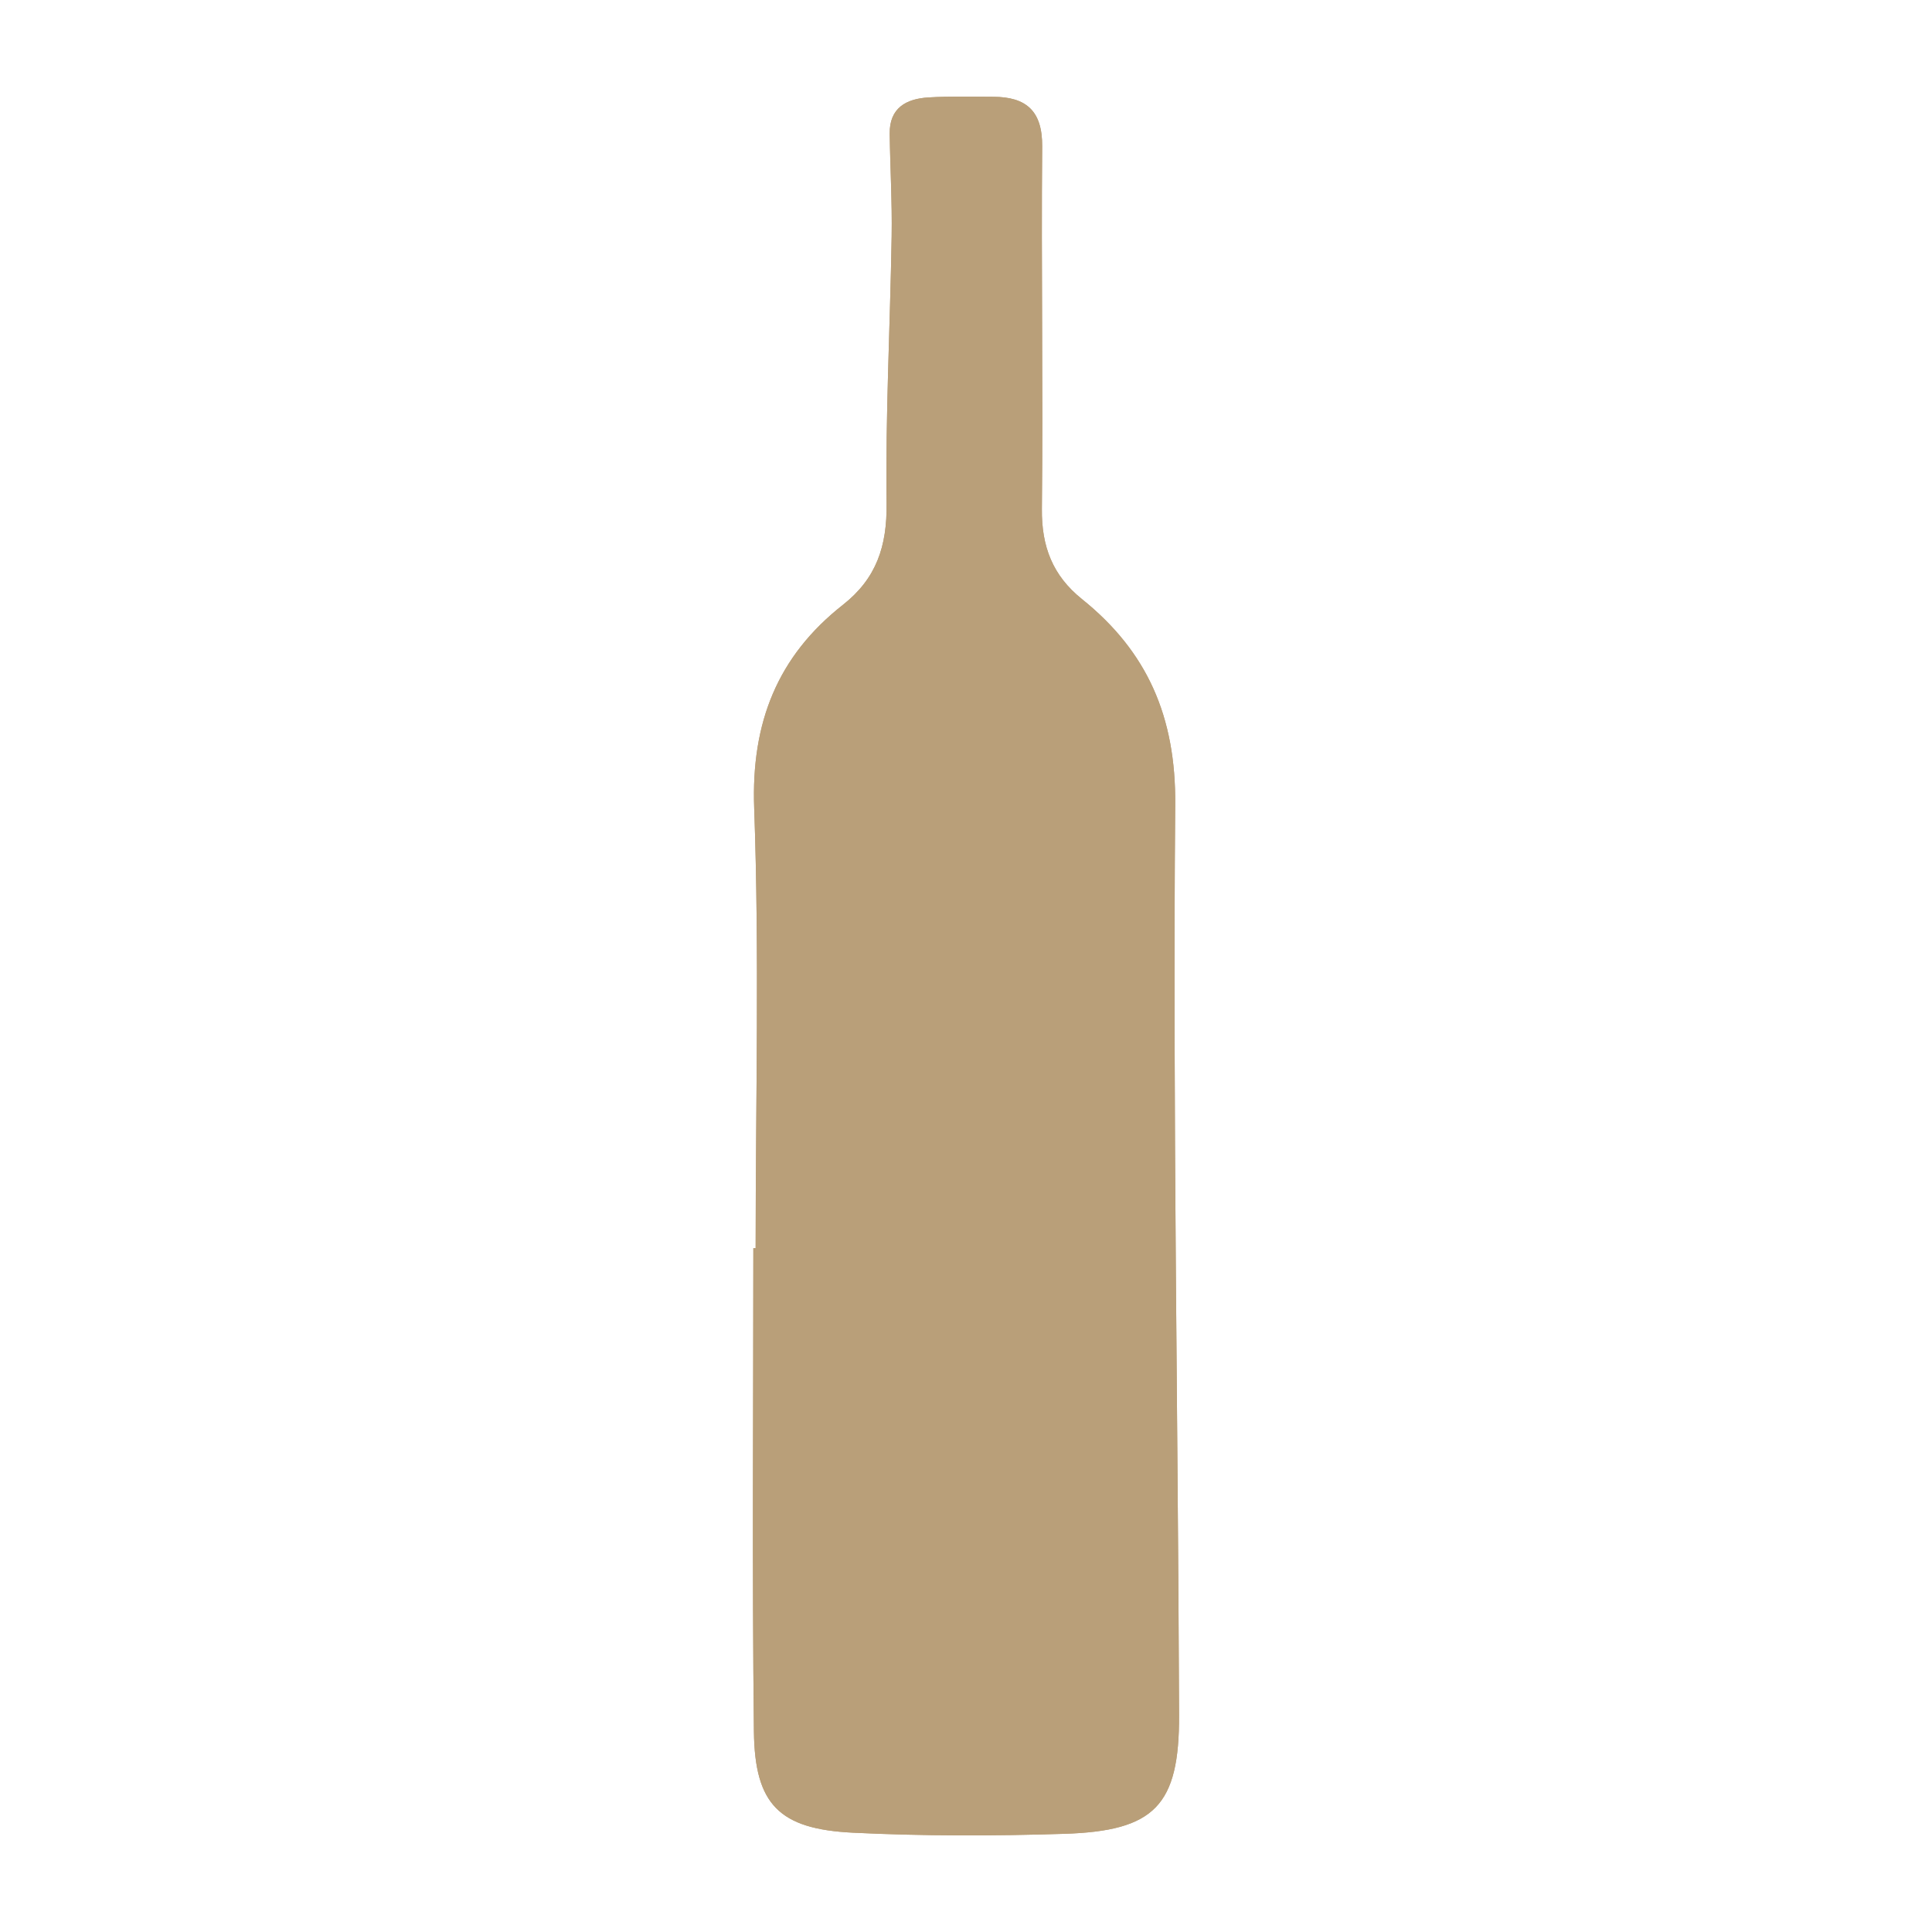 <?xml version="1.0" encoding="utf-8"?>
<!-- Generator: Adobe Illustrator 17.0.0, SVG Export Plug-In . SVG Version: 6.00 Build 0)  -->
<!DOCTYPE svg PUBLIC "-//W3C//DTD SVG 1.1//EN" "http://www.w3.org/Graphics/SVG/1.1/DTD/svg11.dtd">
<svg version="1.1" id="Layer_1" xmlns="http://www.w3.org/2000/svg" xmlns:xlink="http://www.w3.org/1999/xlink" x="0px" y="0px"
	 width="200px" height="200px" viewBox="0 0 200 200" enable-background="new 0 0 200 200" xml:space="preserve">
<g>
	<path fill="#B99F79" d="M78.223,129.209c-0.079,0-0.158,0-0.237,0c0,16.676-0.13,33.354,0.059,50.028
		c0.086,7.557,2.617,10.108,10.244,10.482c7.278,0.357,14.591,0.346,21.876,0.117c9.364-0.295,11.926-2.922,11.892-12.288
		c-0.114-31.422-0.662-62.847-0.399-94.265c0.076-9.063-2.871-15.819-9.657-21.267c-3.027-2.43-4.187-5.438-4.146-9.332
		c0.131-12.503-0.078-25.01,0.031-37.514c0.032-3.708-1.664-5.138-5.071-5.151c-2.232-0.009-4.469-0.067-6.694,0.067
		c-2.299,0.138-4.056,1.074-4.019,3.763c0.048,3.53,0.26,7.062,0.202,10.59c-0.151,9.232-0.643,18.465-0.526,27.691
		c0.056,4.394-1.039,7.745-4.519,10.482c-6.789,5.339-9.504,12.209-9.186,21.036C78.618,98.817,78.223,114.02,78.223,129.209z"/>
	<path fill="#B99F79" d="M78.223,129.209c0-15.189,0.395-30.392-0.151-45.561c-0.318-8.826,2.397-15.697,9.186-21.036
		c3.48-2.737,4.575-6.088,4.519-10.482c-0.117-9.226,0.375-18.459,0.526-27.691c0.058-3.528-0.154-7.059-0.202-10.59
		c-0.037-2.689,1.72-3.625,4.019-3.763c2.225-0.134,4.462-0.076,6.694-0.067c3.407,0.013,5.103,1.443,5.071,5.151
		c-0.109,12.504,0.1,25.01-0.031,37.514c-0.041,3.894,1.119,6.902,4.146,9.332c6.786,5.449,9.733,12.204,9.657,21.267
		c-0.263,31.418,0.284,62.842,0.399,94.265c0.034,9.366-2.528,11.993-11.892,12.288c-7.285,0.23-14.598,0.241-21.876-0.117
		c-7.627-0.374-10.158-2.925-10.244-10.482c-0.189-16.674-0.059-33.352-0.059-50.028C78.065,129.209,78.144,129.209,78.223,129.209z
		"/>
</g>
</svg>
